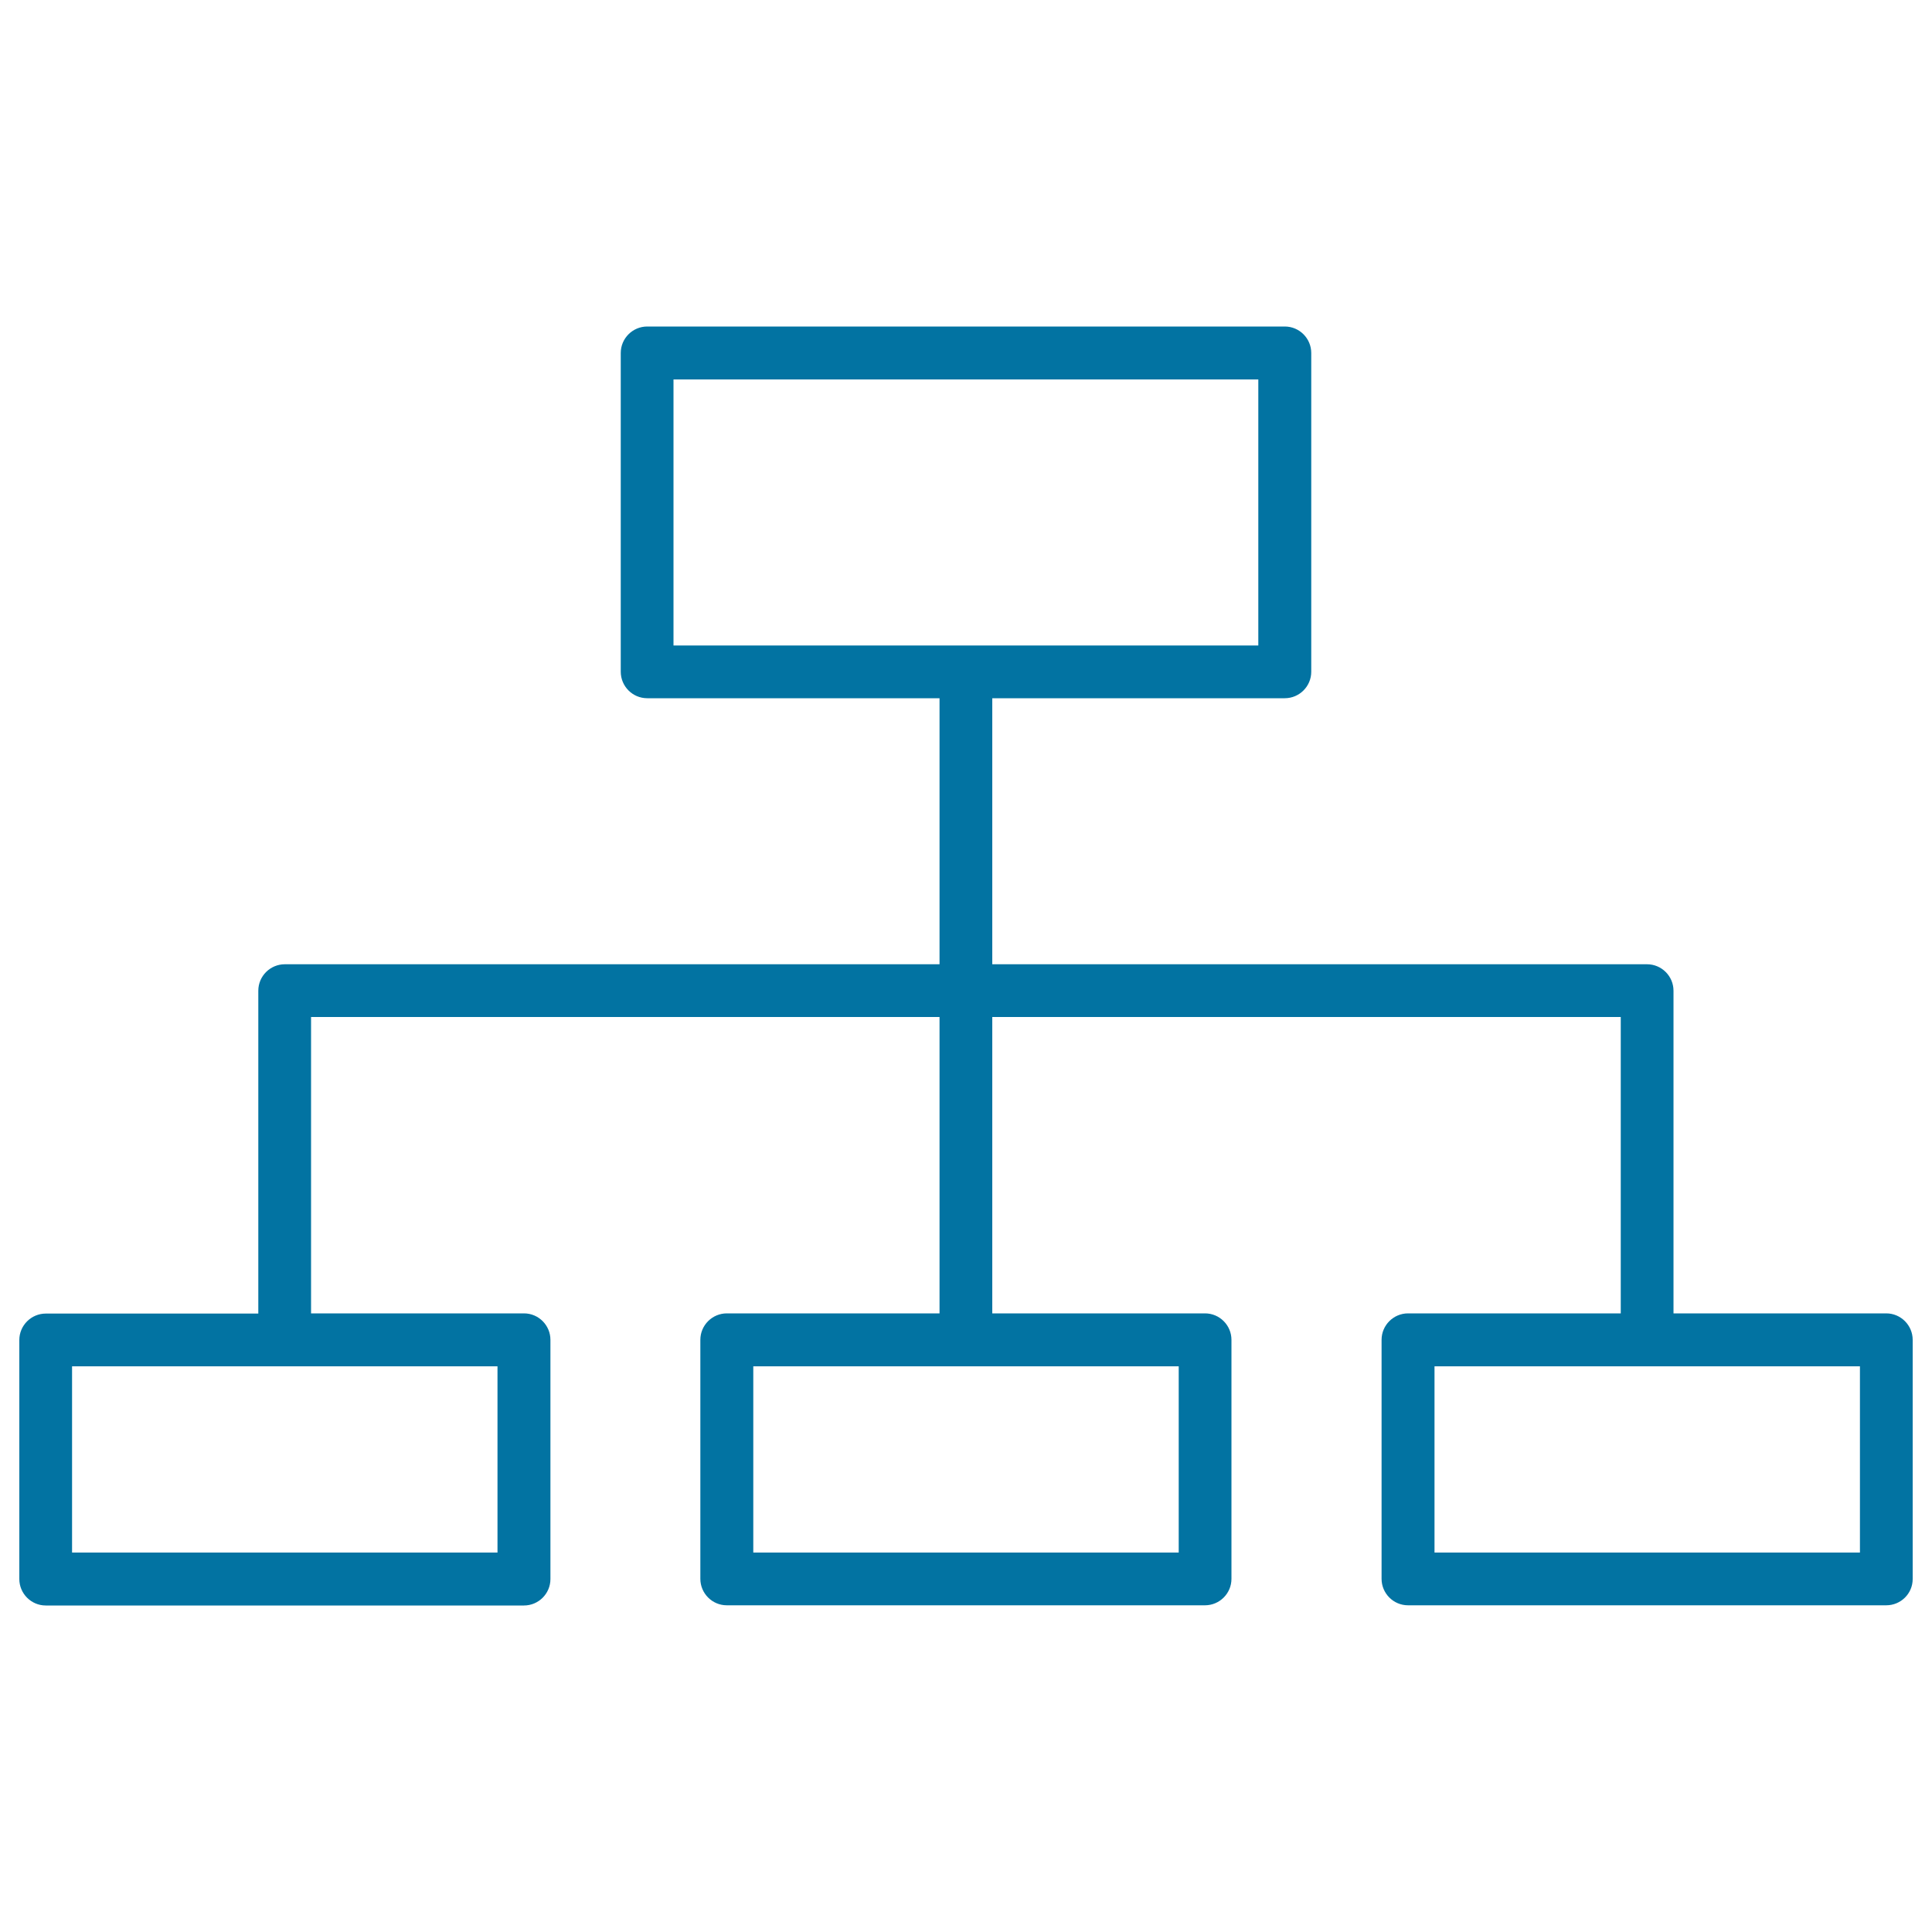 <svg xmlns="http://www.w3.org/2000/svg" viewBox="0 0 1000 1000" style="fill:#0273a2">
<title>Workflow SVG icon</title>
<g><path d="M990,817.3V693.5c0-7.5-6.1-13.7-13.7-13.7H866.2V512.8c0-7.5-6.1-13.7-13.7-13.7H513.6V361.4H665c7.5,0,13.7-6.1,13.7-13.7v-165c0-7.5-6.1-13.7-13.7-13.7H335c-7.5,0-13.7,6.1-13.7,13.7v165c0,7.5,6.1,13.7,13.7,13.7h151.3v137.7H147.4c-7.5,0-13.7,6.1-13.7,13.7v167.1H23.7c-7.5,0-13.7,6.1-13.7,13.7v123.7c0,7.5,6.1,13.7,13.7,13.7h247.5c7.5,0,13.7-6.1,13.7-13.7V693.5c0-7.5-6.1-13.7-13.7-13.7H161V526.4h325.3v153.4H376.2c-7.5,0-13.7,6.1-13.7,13.7v123.7c0,7.5,6.1,13.7,13.7,13.7h247.5c7.5,0,13.7-6.1,13.7-13.7V693.5c0-7.5-6.1-13.7-13.7-13.7H513.6V526.4h325.3v153.4H728.8c-7.5,0-13.7,6.1-13.7,13.7v123.7c0,7.5,6.1,13.7,13.7,13.7h247.5C983.9,830.9,990,824.8,990,817.3z M348.6,334.1V196.4h302.7v137.7H500H348.6z M257.5,707.2v96.4H37.3v-96.4h110.1H257.5z M610.1,707.2v96.4H389.9v-96.4H500H610.1z M962.7,803.6H742.5v-96.4h110.1h110.1V803.6z"/></g>
</svg>